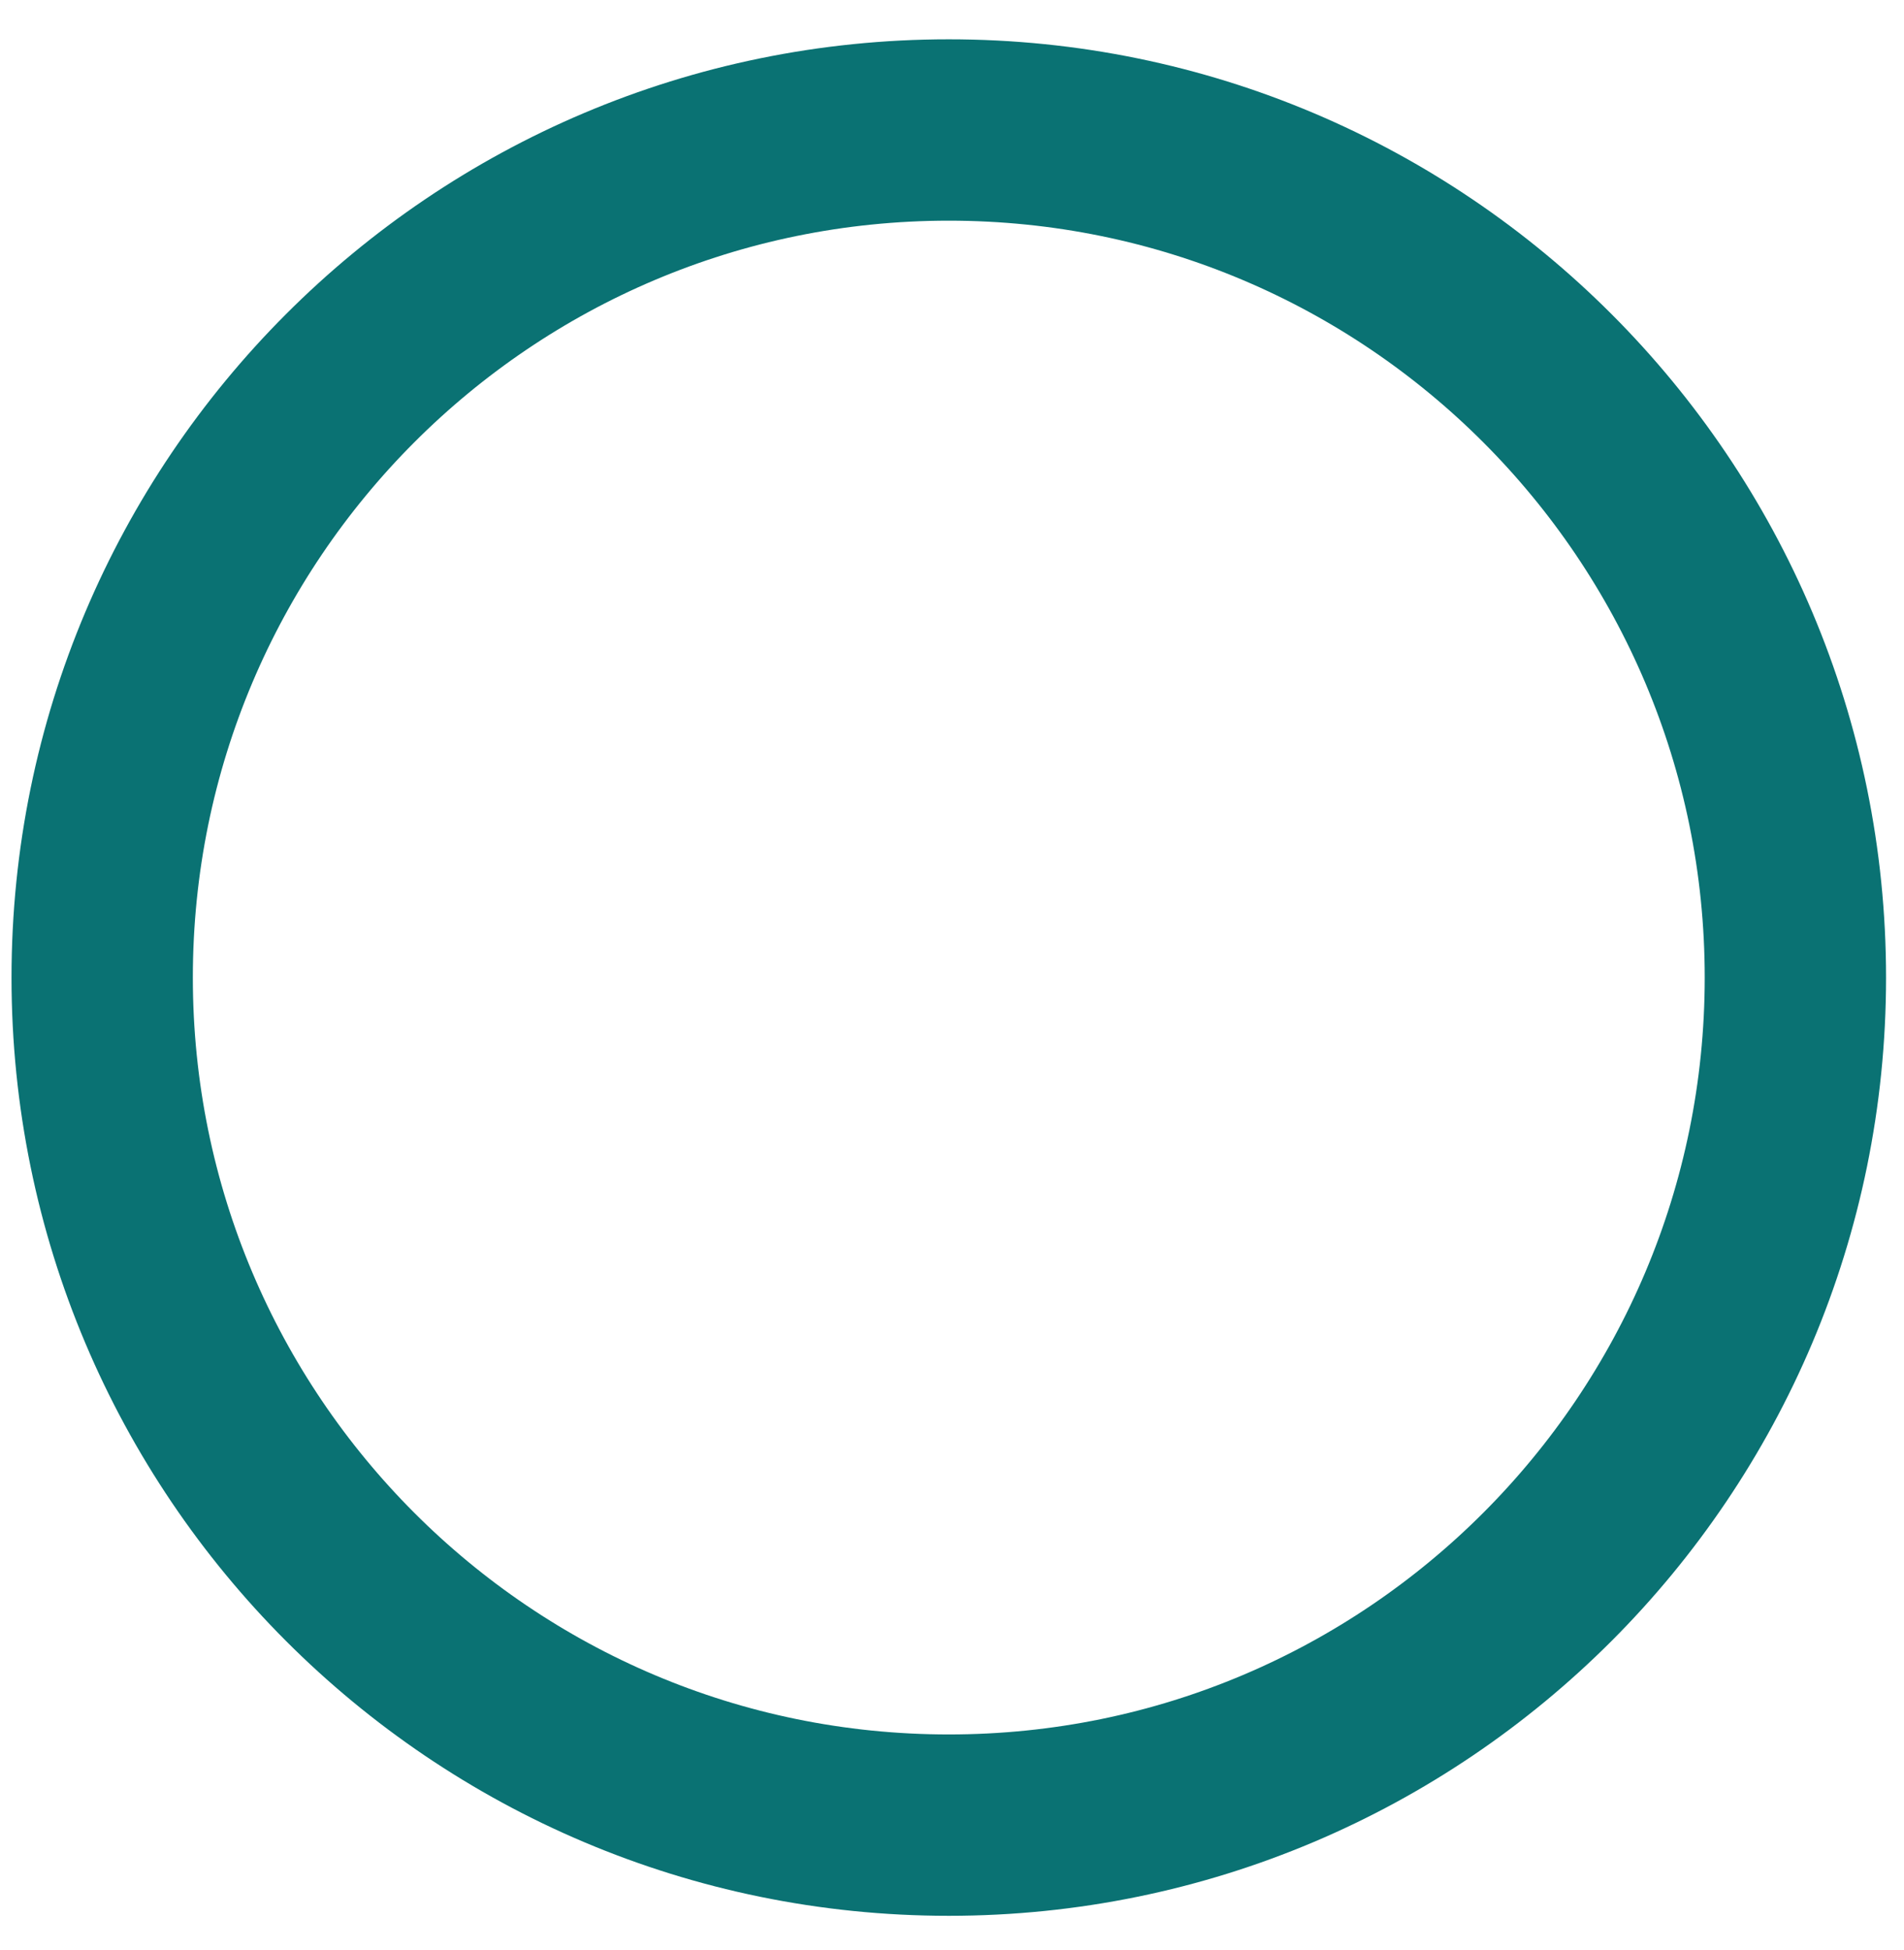 <svg xmlns="http://www.w3.org/2000/svg" width="42" height="43" viewBox="0 0 42 43" fill="none"><path d="M20.929 40.254C31.243 40.254 39.604 31.885 39.604 21.561C39.604 11.236 31.243 2.867 20.929 2.867C10.615 2.867 2.254 11.236 2.254 21.561C2.254 31.885 10.615 40.254 20.929 40.254Z" stroke="#0A7273" stroke-width="4" stroke-miterlimit="10"></path></svg>